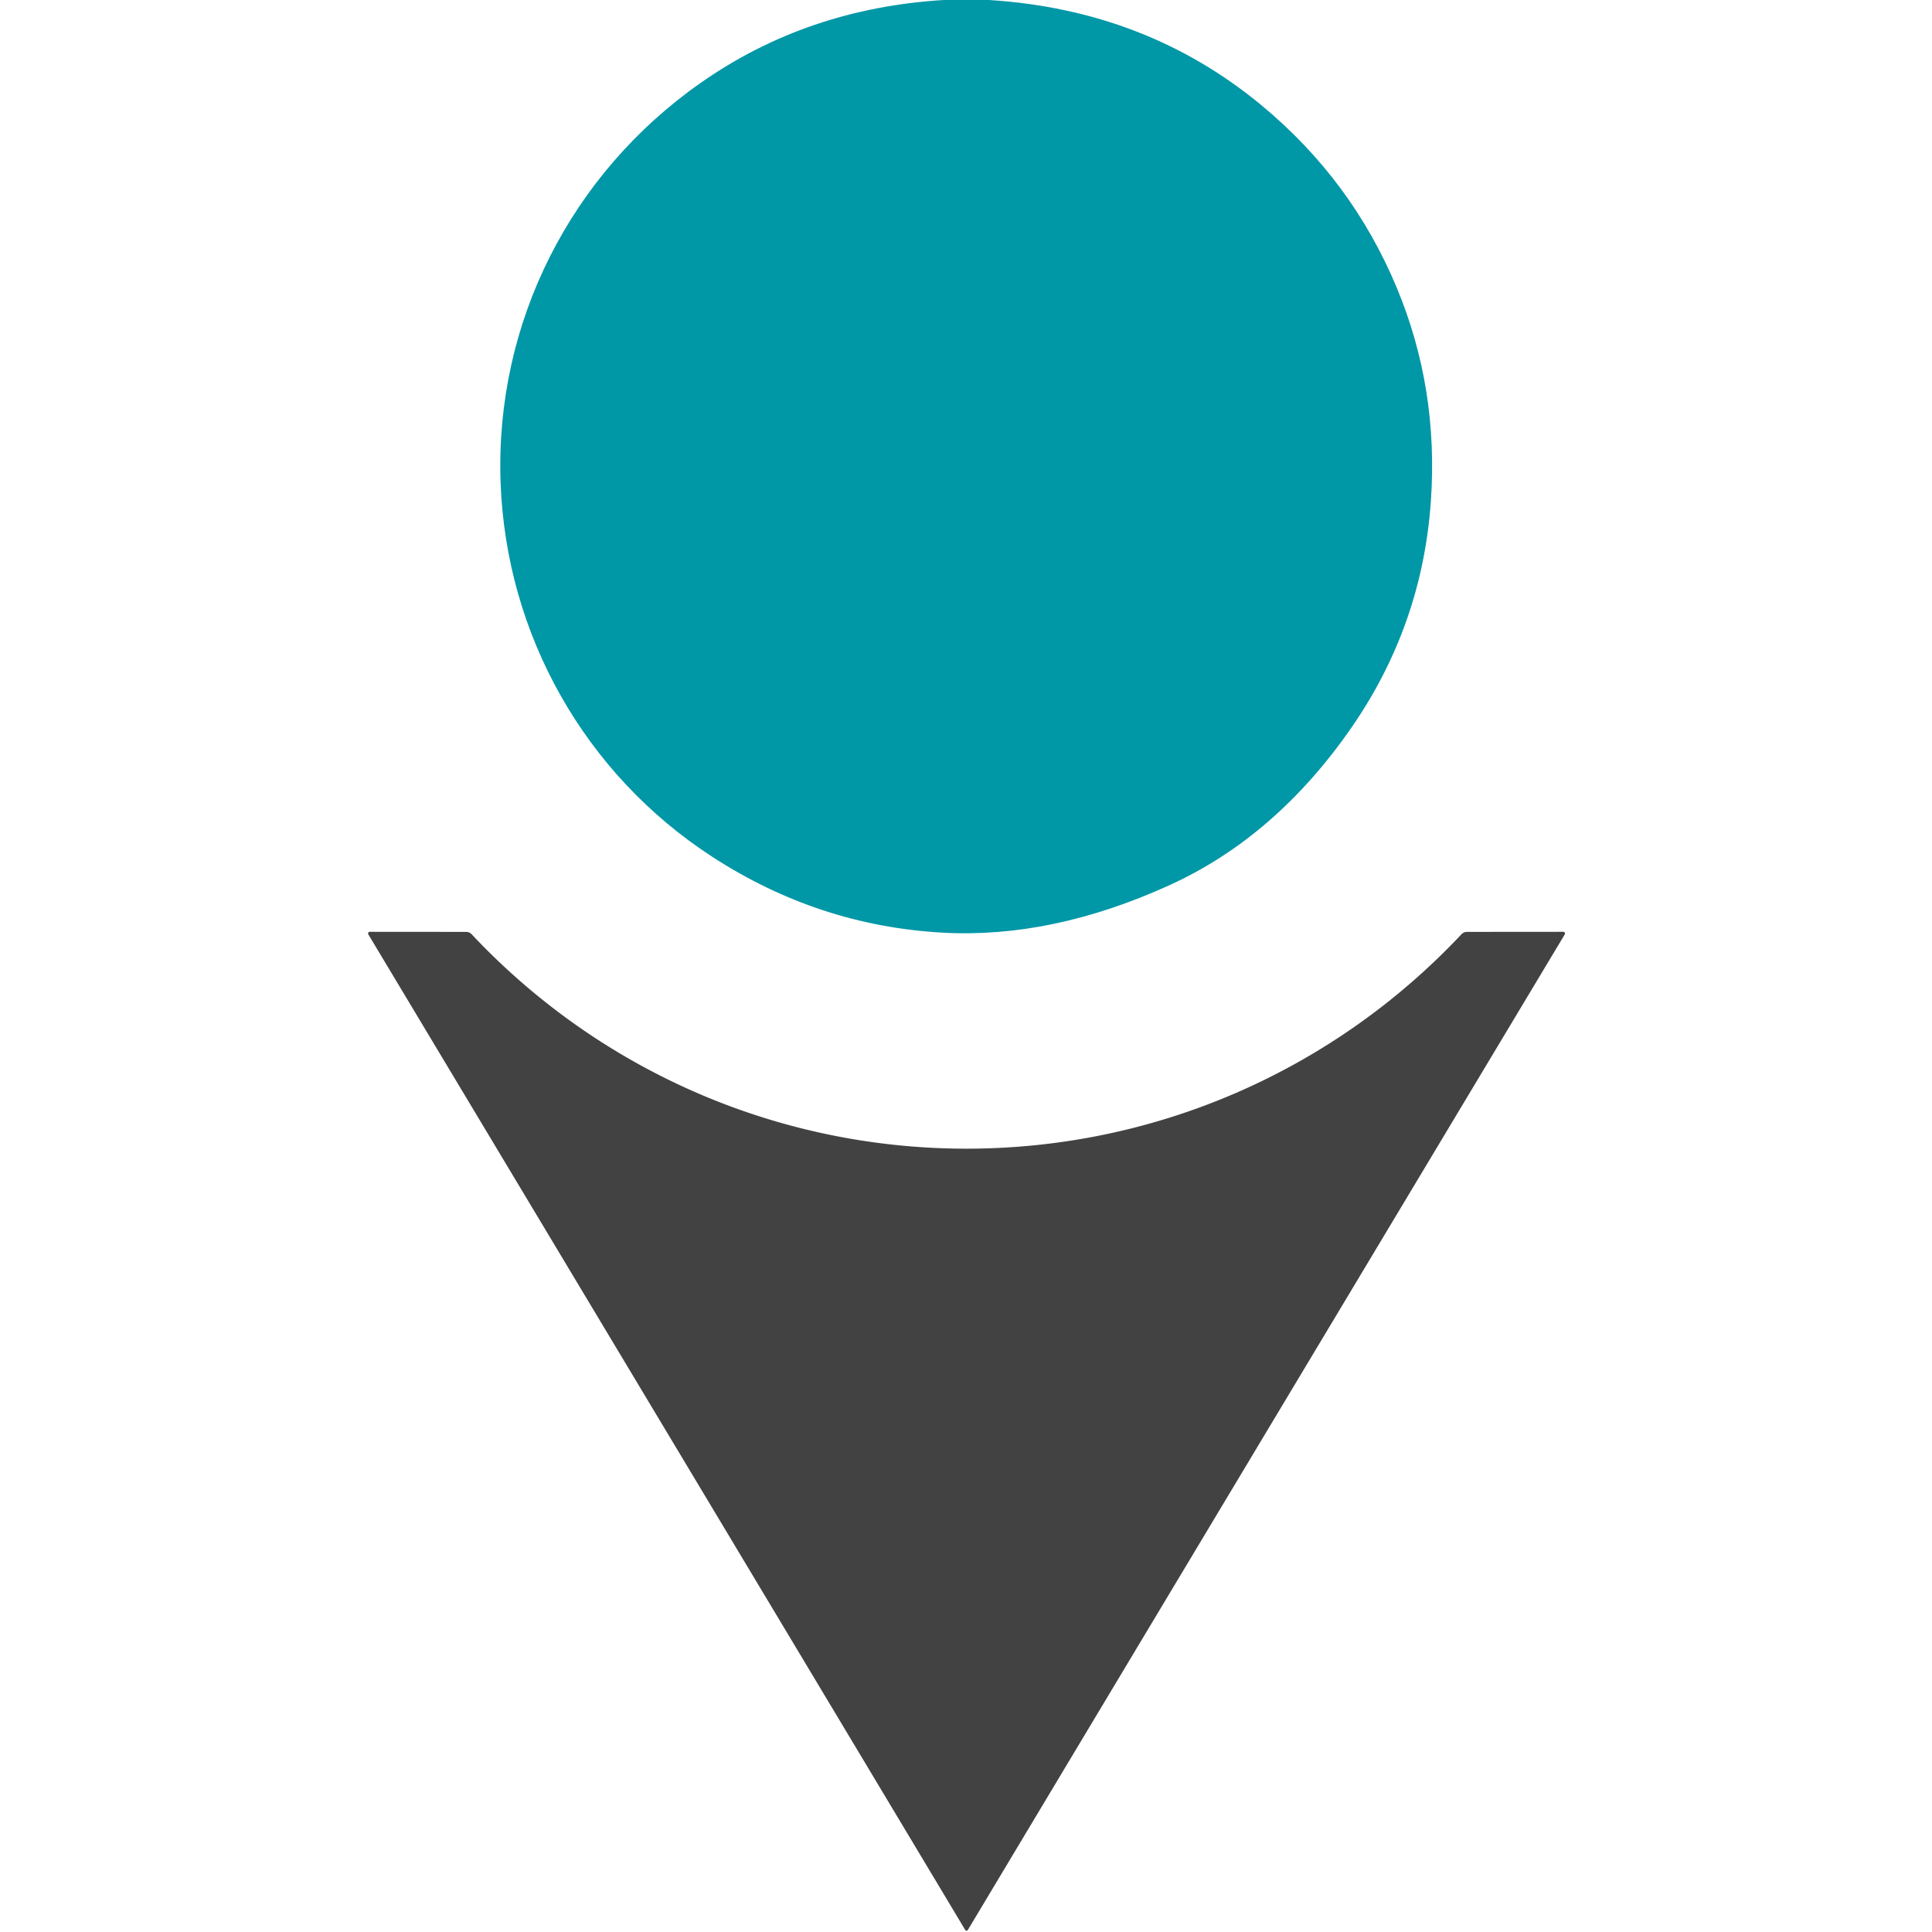 <?xml version="1.0" encoding="UTF-8" standalone="no"?>
<!DOCTYPE svg PUBLIC "-//W3C//DTD SVG 1.1//EN" "http://www.w3.org/Graphics/SVG/1.1/DTD/svg11.dtd">
<svg xmlns="http://www.w3.org/2000/svg" version="1.1" viewBox="0.00 0.00 512.00 512.00">
<path fill="#0097a7" d="
  M 262.11 0.00
  Q 303.83 2.64 334.33 27.92
  Q 358.30 47.78 370.17 76.28
  Q 381.27 102.91 379.20 132.78
  Q 376.92 165.72 358.11 192.88
  Q 338.08 221.77 309.93 234.58
  Q 278.73 248.78 249.76 247.16
  Q 216.89 245.33 188.74 227.05
  C 155.01 205.15 134.09 168.20 132.66 127.77
  C 131.17 85.51 151.24 46.03 185.86 21.84
  Q 213.96 2.20 250.08 0.00
  L 262.11 0.00
  Z"
/>
<path fill="#424242" d="
  M 256.14 304.41
  C 306.06 304.41 353.27 283.81 387.30 247.59
  A 2.01 1.99 21.3 0 1 388.76 246.96
  L 414.29 246.94
  A 0.45 0.45 0.0 0 1 414.68 247.62
  Q 308.38 424.85 256.48 511.47
  Q 256.38 511.64 256.14 511.64
  Q 255.90 511.64 255.80 511.47
  Q 203.90 424.85 97.61 247.62
  A 0.45 0.45 0.0 0 1 98.00 246.94
  L 123.53 246.96
  A 2.01 1.99 -21.3 0 1 124.99 247.59
  C 159.01 283.81 206.22 304.41 256.14 304.41
  Z"
/>
</svg>
